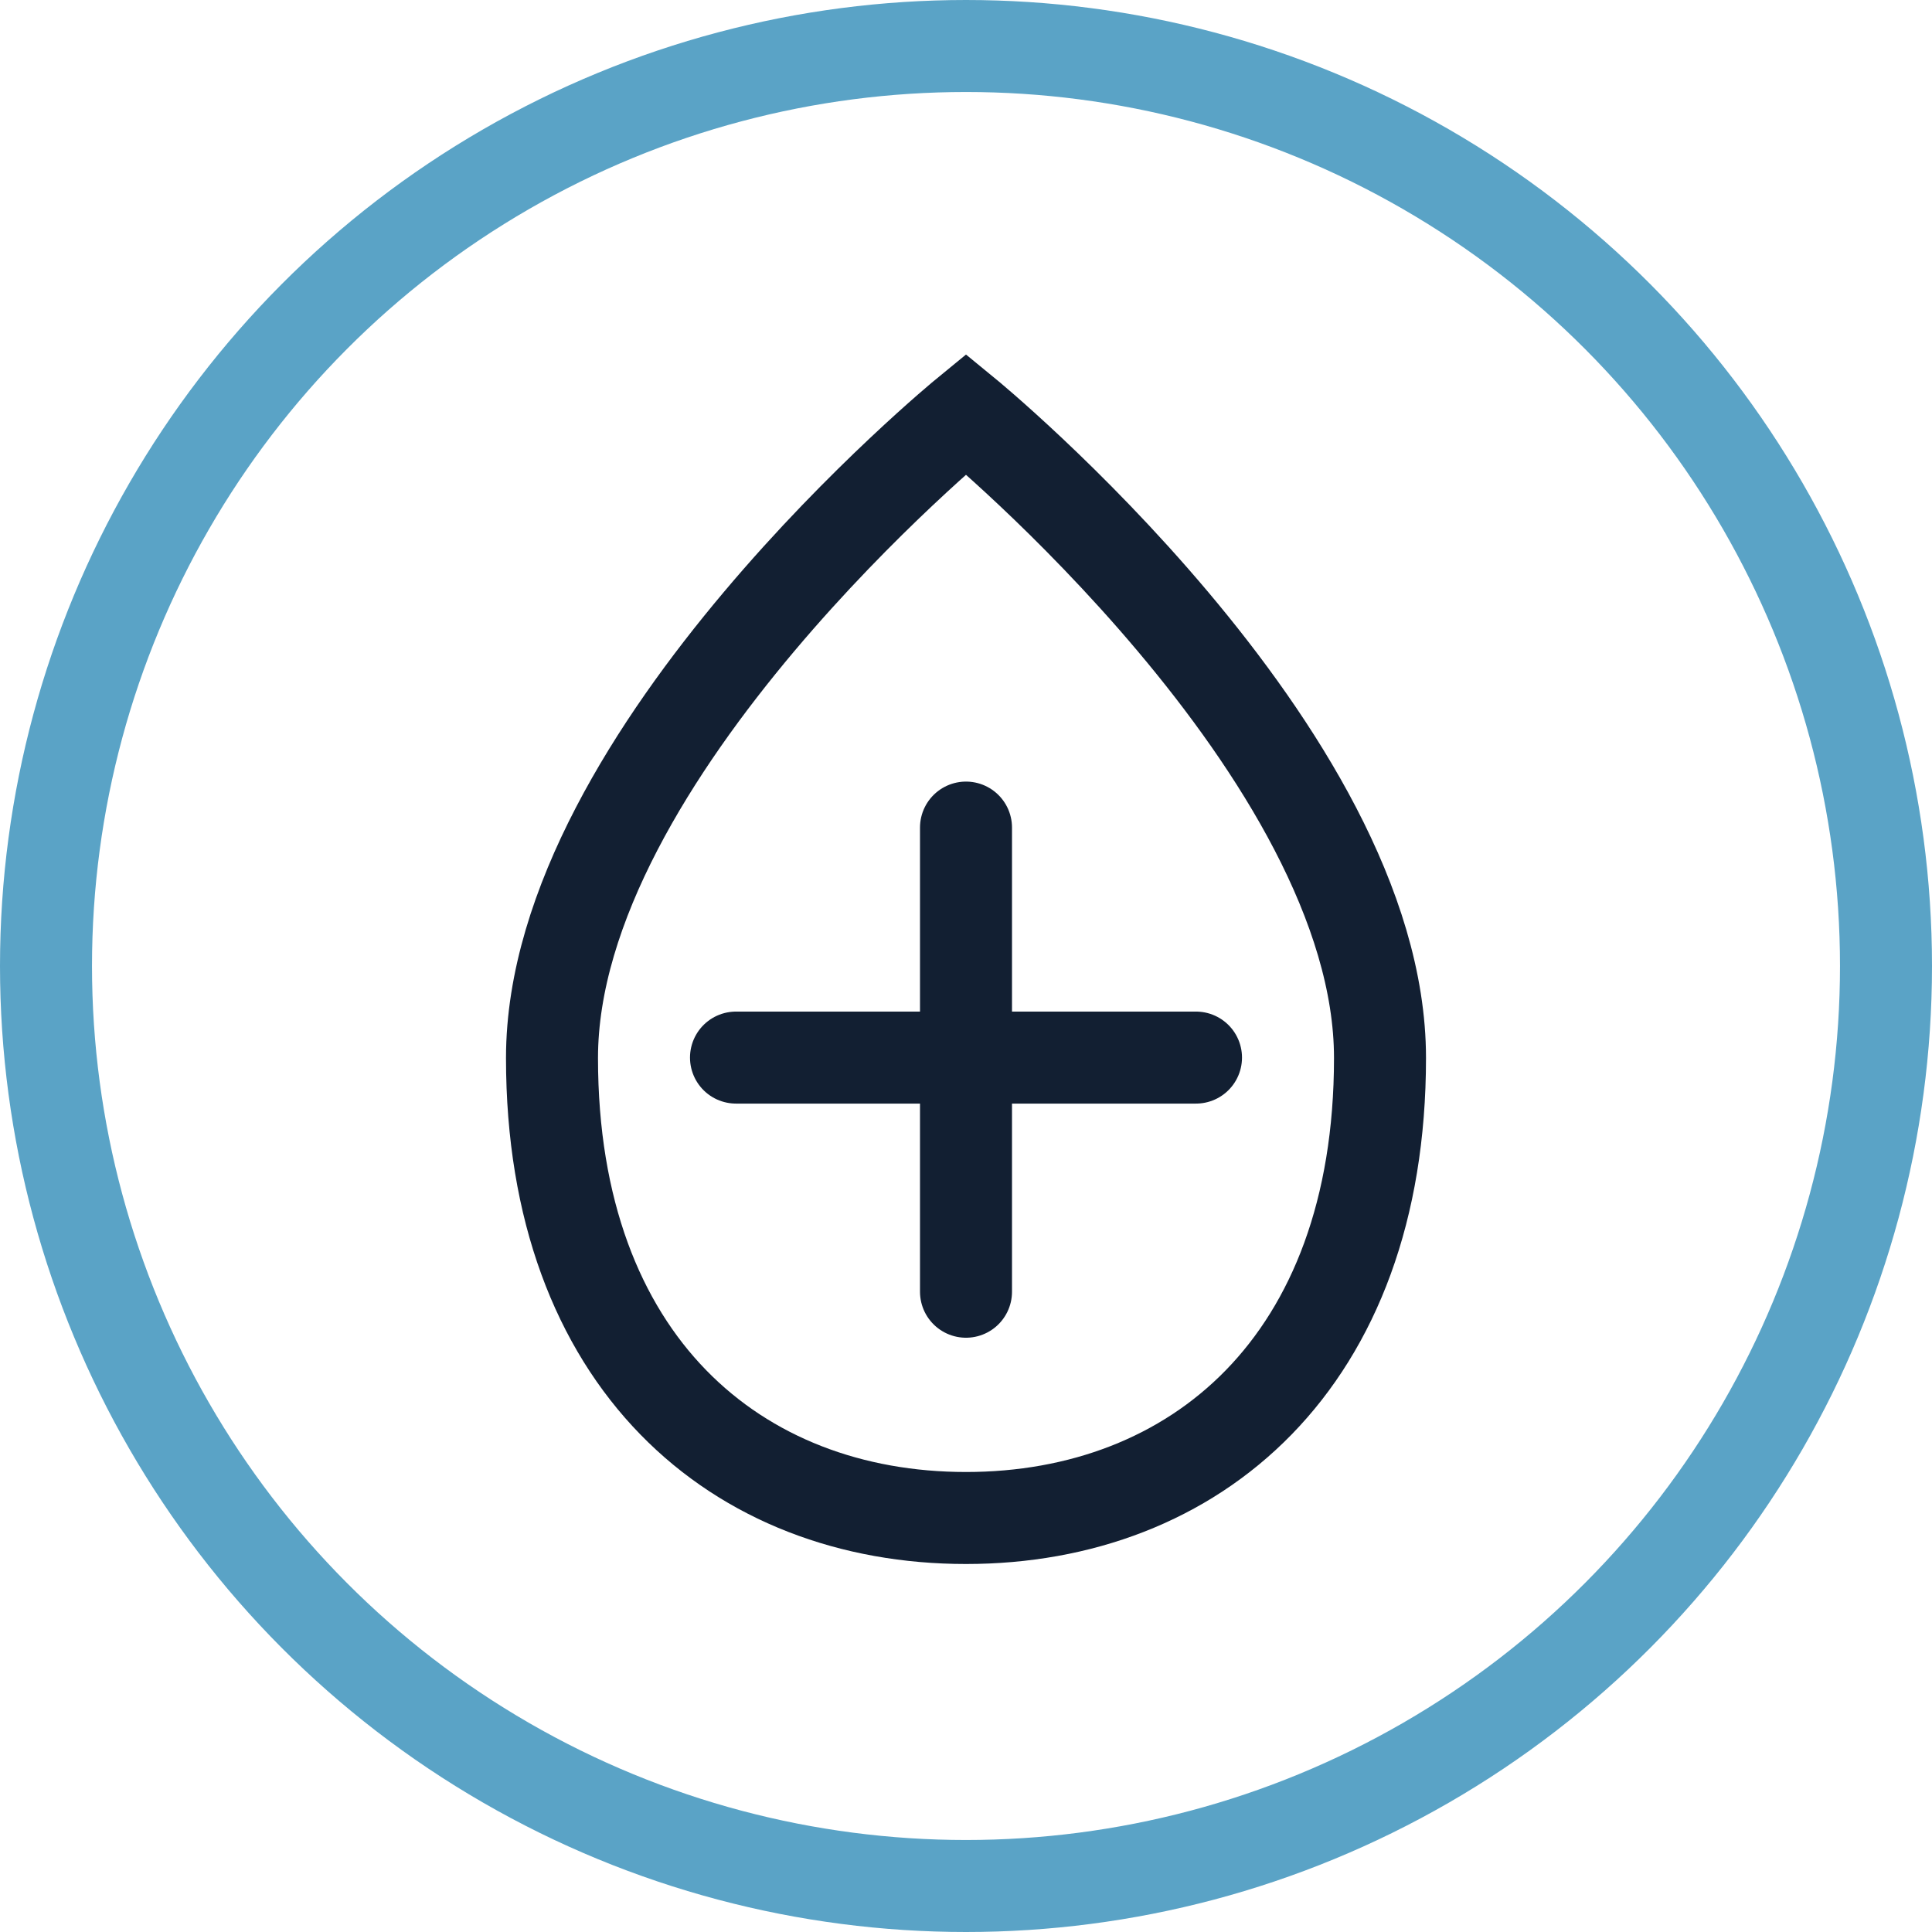 <svg xmlns="http://www.w3.org/2000/svg" width="42" height="42" viewBox="0 0 42 42" fill="none">
<path d="M21 17.991V28.081" stroke="#121F32" stroke-width="2" stroke-miterlimit="10" stroke-linecap="round"/>
<path d="M26 22.991H16" stroke="#121F32" stroke-width="2" stroke-miterlimit="10" stroke-linecap="round"/>
<path d="M30 23C30 29.627 25.971 33 21 33C16.029 33 12 29.627 12 23C12 16.373 21 9 21 9C21 9 30 16.373 30 23Z" stroke="#121F32" stroke-width="2"/>
<circle cx="21" cy="21" r="20" stroke="#5AA3C6" stroke-width="2"/>
</svg>